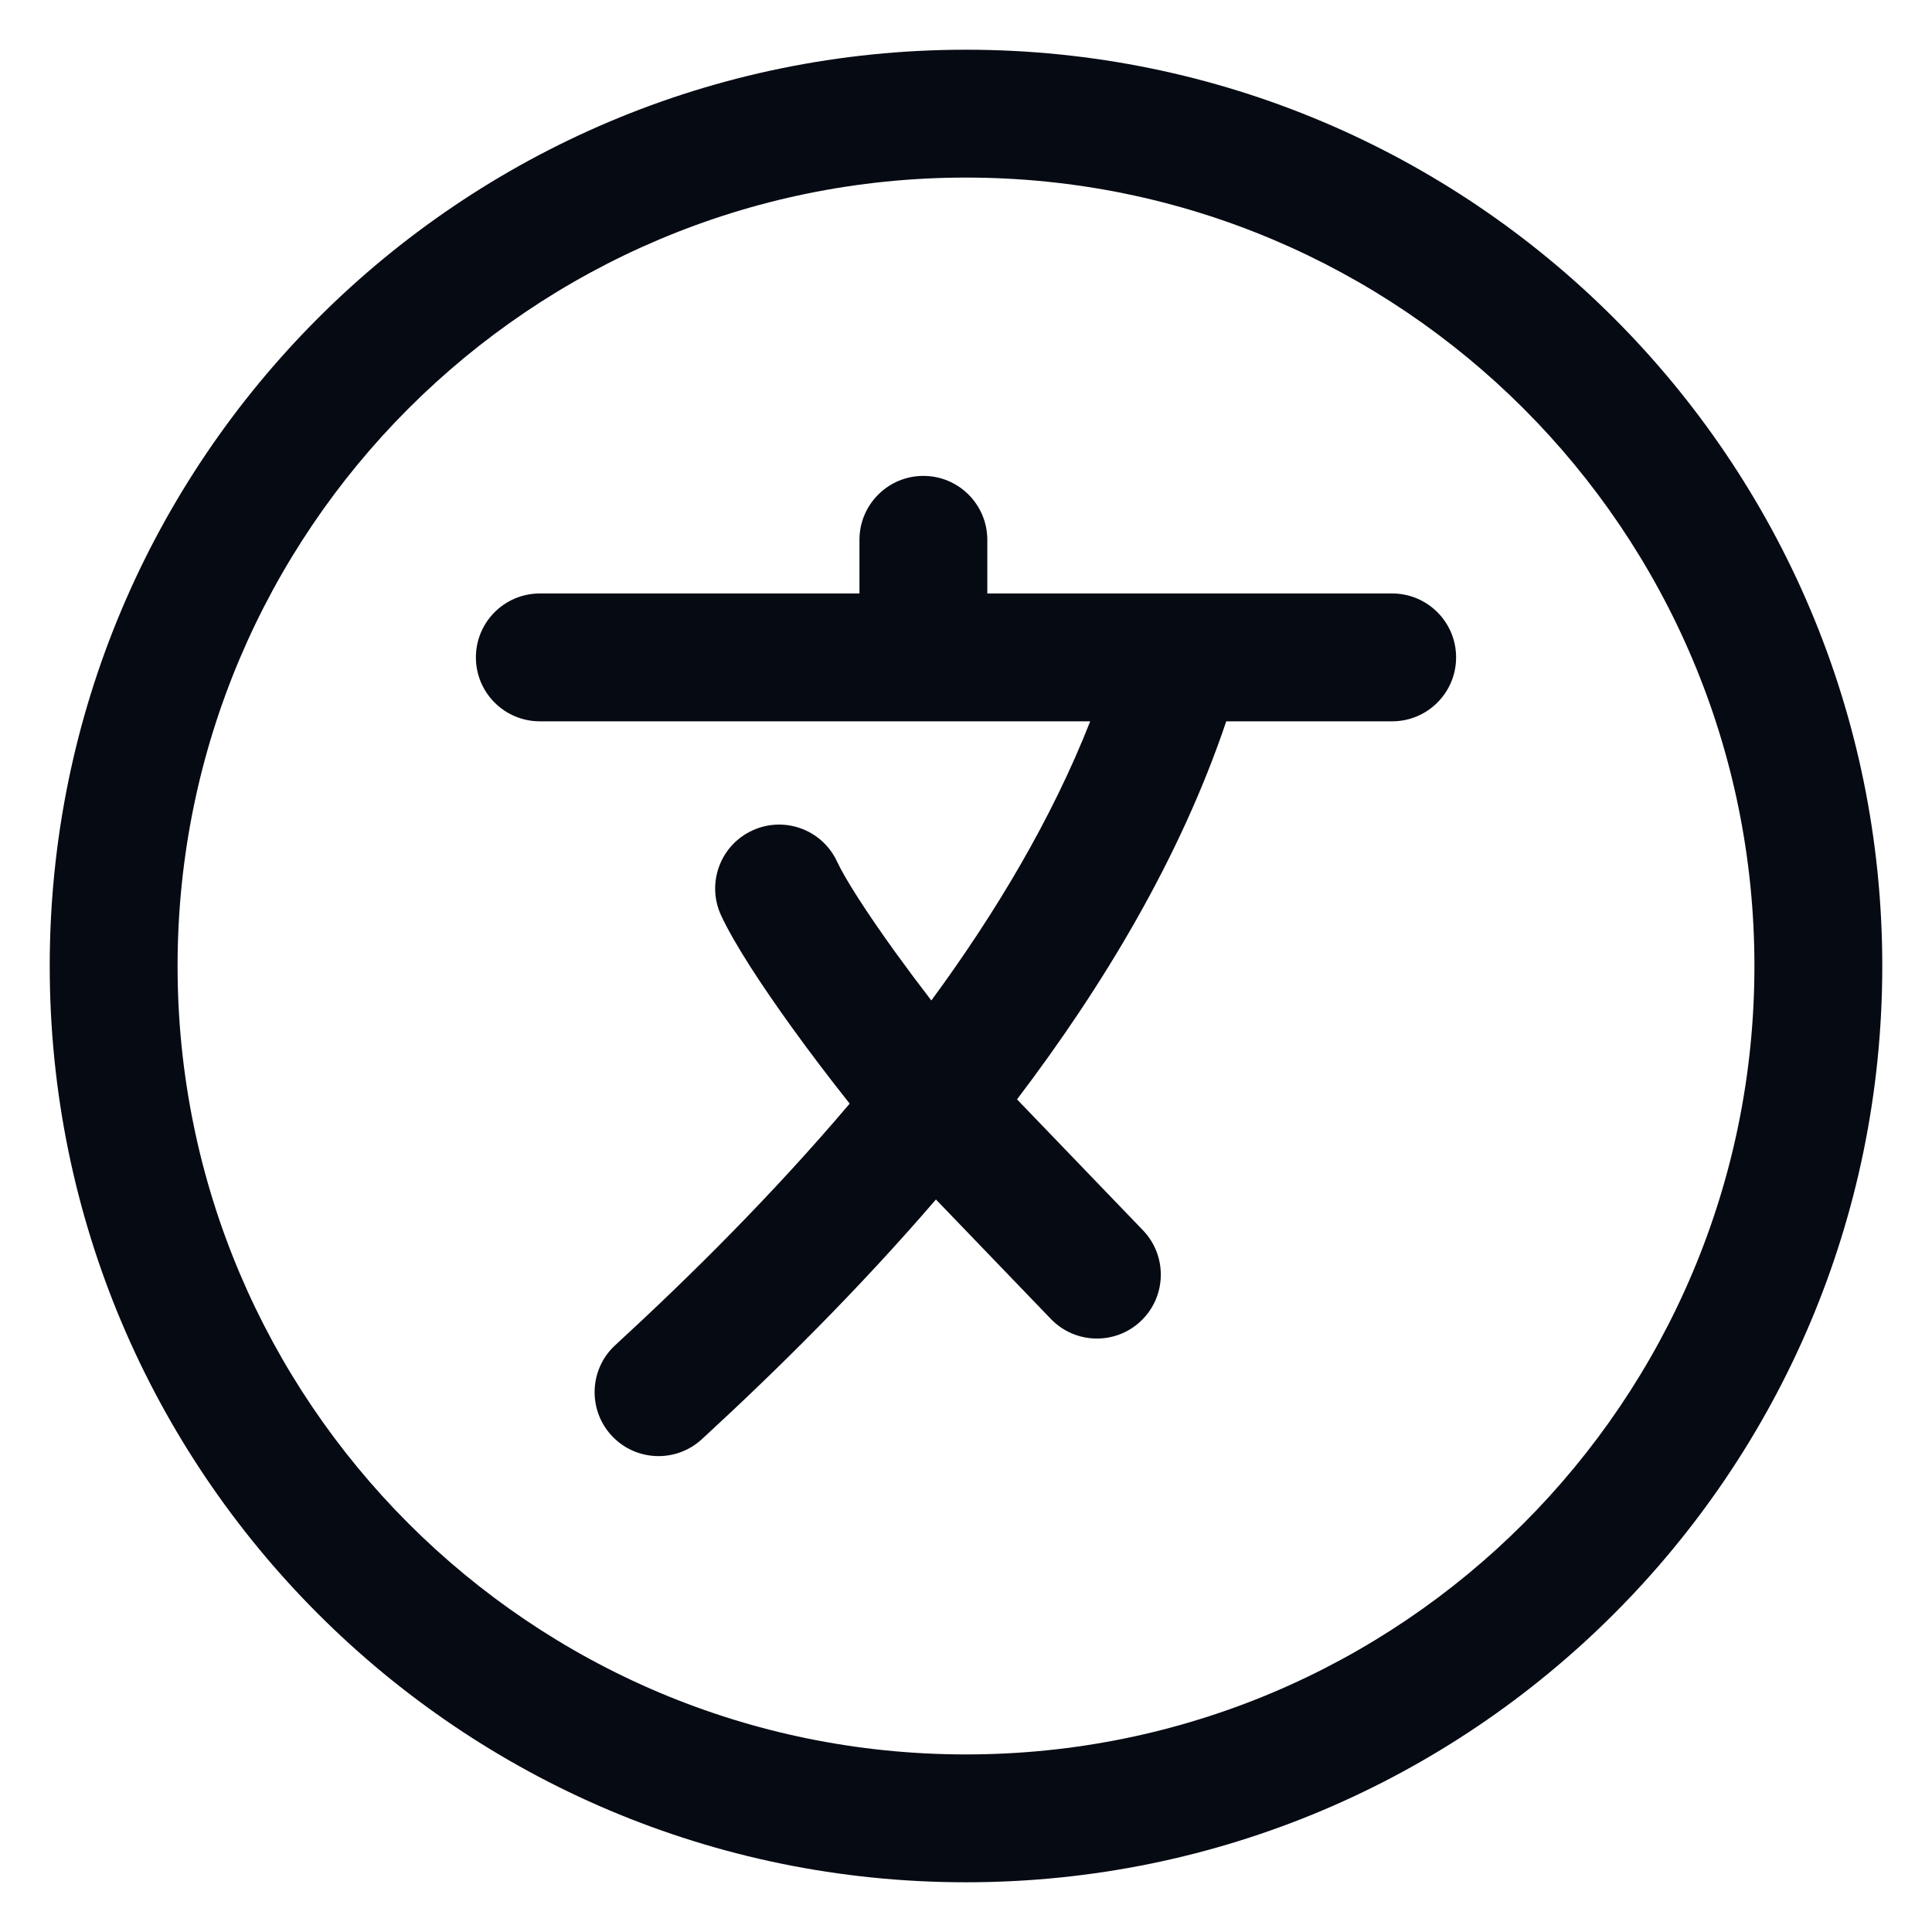<svg width="34" height="34" viewBox="0 0 34 34" fill="none" xmlns="http://www.w3.org/2000/svg">
<path d="M17.375 9.5C17.375 8.879 16.871 8.375 16.25 8.375C15.629 8.375 15.125 8.879 15.125 9.5V10.444H9.5C8.879 10.444 8.375 10.948 8.375 11.569C8.375 12.19 8.879 12.694 9.5 12.694H19.186C18.516 14.398 17.533 16.051 16.39 17.607C16.175 17.328 15.96 17.04 15.756 16.758C15.249 16.055 14.873 15.468 14.73 15.161C14.468 14.598 13.799 14.354 13.236 14.617C12.672 14.879 12.429 15.549 12.691 16.112C12.934 16.632 13.426 17.373 13.931 18.074C14.256 18.525 14.61 18.991 14.953 19.422C13.594 21.025 12.143 22.463 10.828 23.672C10.37 24.092 10.341 24.804 10.761 25.262C11.182 25.719 11.893 25.749 12.351 25.328C13.646 24.137 15.091 22.712 16.471 21.109L18.493 23.211C18.924 23.659 19.636 23.673 20.084 23.242C20.531 22.811 20.545 22.099 20.114 21.651L17.898 19.347C19.419 17.343 20.771 15.095 21.58 12.694H24.5C25.121 12.694 25.625 12.19 25.625 11.569C25.625 10.948 25.121 10.444 24.5 10.444L17.375 10.444V9.5Z" fill="#060A13"/>
<path fill-rule="evenodd" clip-rule="evenodd" d="M17 0.875C8.094 0.875 0.875 8.094 0.875 17C0.875 25.906 8.094 33.125 17 33.125C25.906 33.125 33.125 25.906 33.125 17C33.125 8.094 25.906 0.875 17 0.875ZM3.125 17C3.125 9.337 9.337 3.125 17 3.125C24.663 3.125 30.875 9.337 30.875 17C30.875 24.663 24.663 30.875 17 30.875C9.337 30.875 3.125 24.663 3.125 17Z" fill="#060A13"/>
</svg>
